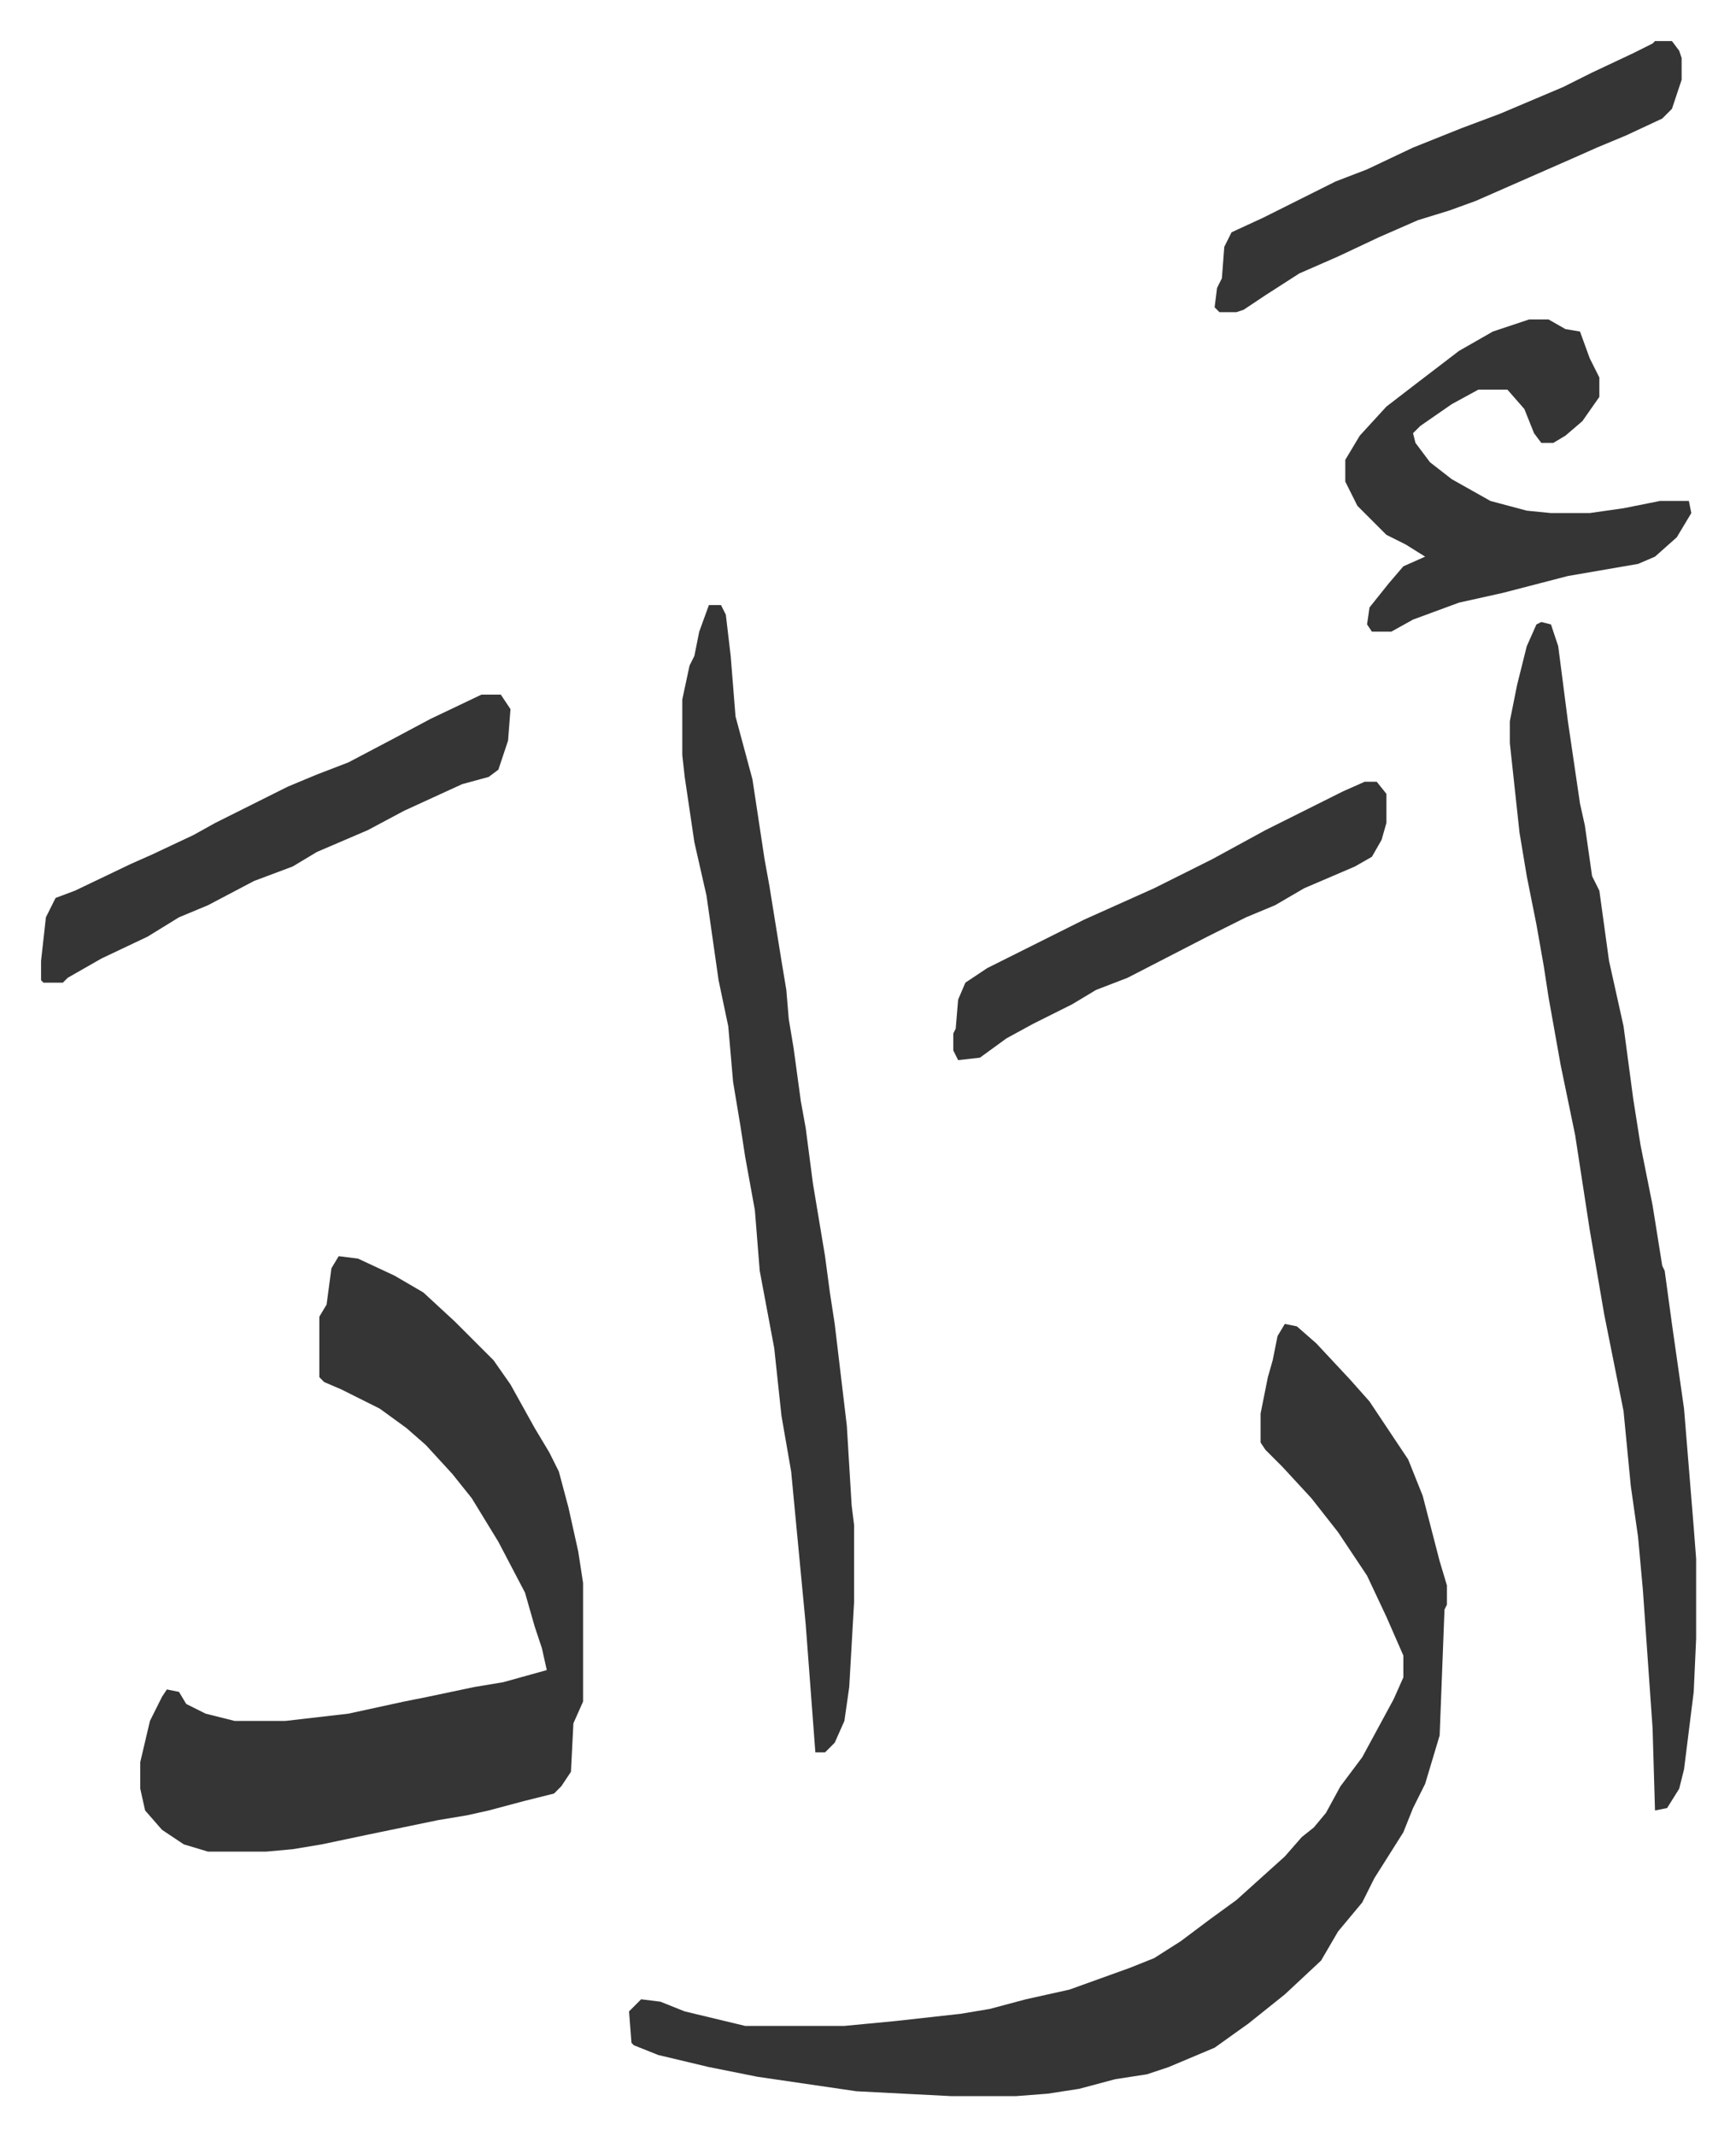 <svg xmlns="http://www.w3.org/2000/svg" role="img" viewBox="-16.97 225.03 717.44 882.44"><path fill="#353535" id="rule_normal" d="M514 772l5 1 8 7 14 15 8 9 16 24 6 15 7 27 3 10v8l-1 2-2 52-6 20-5 10-4 10-12 19-5 10-10 12-7 12-15 14-15 12-14 10-19 8-9 3-13 2-15 4-13 2-13 1h-27l-39-2-41-6-20-4-21-5-10-4-1-1-1-13 5-5 8 1 10 4 25 6h41l21-2 27-3 12-2 15-4 18-4 25-9 10-4 11-7 12-9 11-8 10-9 10-9 7-8 5-4 5-6 6-11 9-12 13-24 4-9v-9l-7-16-8-17-12-18-11-14-12-13-7-7-2-3v-12l3-15 2-7 2-10zm-391-28l8 1 15 7 12 7 13 12 16 16 7 10 10 18 6 10 4 8 4 15 4 18 2 13v49l-4 9-1 20-4 6-3 3-12 3-15 4-9 2-12 2-29 6-19 4-12 2-11 1H69l-10-3-9-6-7-8-2-9v-11l4-17 5-10 2-3 5 1 3 5 8 4 12 3h21l26-3 23-5 10-2 19-4 12-2 18-5-2-9-3-9-4-14-11-21-11-18-8-10-11-12-8-7-11-8-16-8-7-3-2-2v-25l3-5 2-15zm497-262l4 1 3 9 4 31 5 34 2 9 3 21 3 6 4 29 6 27 4 30 3 19 5 25 4 25 1 2 3 22 5 35 4 49 1 13v33l-1 22-4 32-2 8-5 8-5 1-1-34-4-57-2-22-3-21-3-31-8-40-6-35-6-39-6-29-5-28-2-13-3-17-4-20-3-18-4-37v-9l3-15 4-16 4-9zm-344-7h5l2 4 2 17 2 25 7 26 5 33 2 11 5 31 2 12 1 12 2 12 3 22 2 11 3 23 5 30 2 15 2 13 5 42 2 33 1 8v32l-2 35-2 14-4 9-4 4h-4l-4-53-6-63-4-23-3-28-6-32-2-25-4-22-2-13-3-18-2-23-4-19-5-35-5-22-4-27-1-9v-23l3-14 2-4 2-10zm339-118h8l7 4 6 1 4 11 4 8v8l-7 10-7 6-5 3h-5l-3-4-4-10-7-8h-12l-11 6-13 9-3 3 1 4 6 8 9 7 16 9 15 4 10 1h16l14-2 10-2 5-1h12l1 5-6 10-9 8-7 3-29 5-27 7-18 4-19 7-9 5h-8l-2-3 1-7 8-10 6-7 9-4-8-5-8-4-12-12-5-10v-9l6-10 11-12 13-10 17-13 14-8zM182 512h8l4 6-1 13-4 12-4 3-11 3-24 11-15 8-21 9-10 6-16 6-19 10-12 5-13 8-19 9-14 8-2 2H1l-1-1v-8l2-18 4-8 8-3 23-11 9-4 17-8 9-5 30-15 12-5 13-5 19-10 15-8zm485-270h7l3 4 1 3v9l-4 12-4 4-15 7-12 5-9 4-41 18-11 4-13 4-16 7-17 8-16 7-14 9-9 6-3 1h-7l-2-2 1-8 2-4 1-13 3-6 13-6 16-8 14-7 13-5 19-9 20-8 16-6 26-11 12-6 17-8 8-4zM547 548h5l4 5v12l-2 7-4 7-7 4-21 9-12 7-12 5-16 8-33 17-13 5-10 6-16 8-11 6-11 8-9 1-2-4v-7l1-2 1-12 3-7 9-6 16-8 24-12 29-13 24-12 22-12 32-16z"/></svg>
